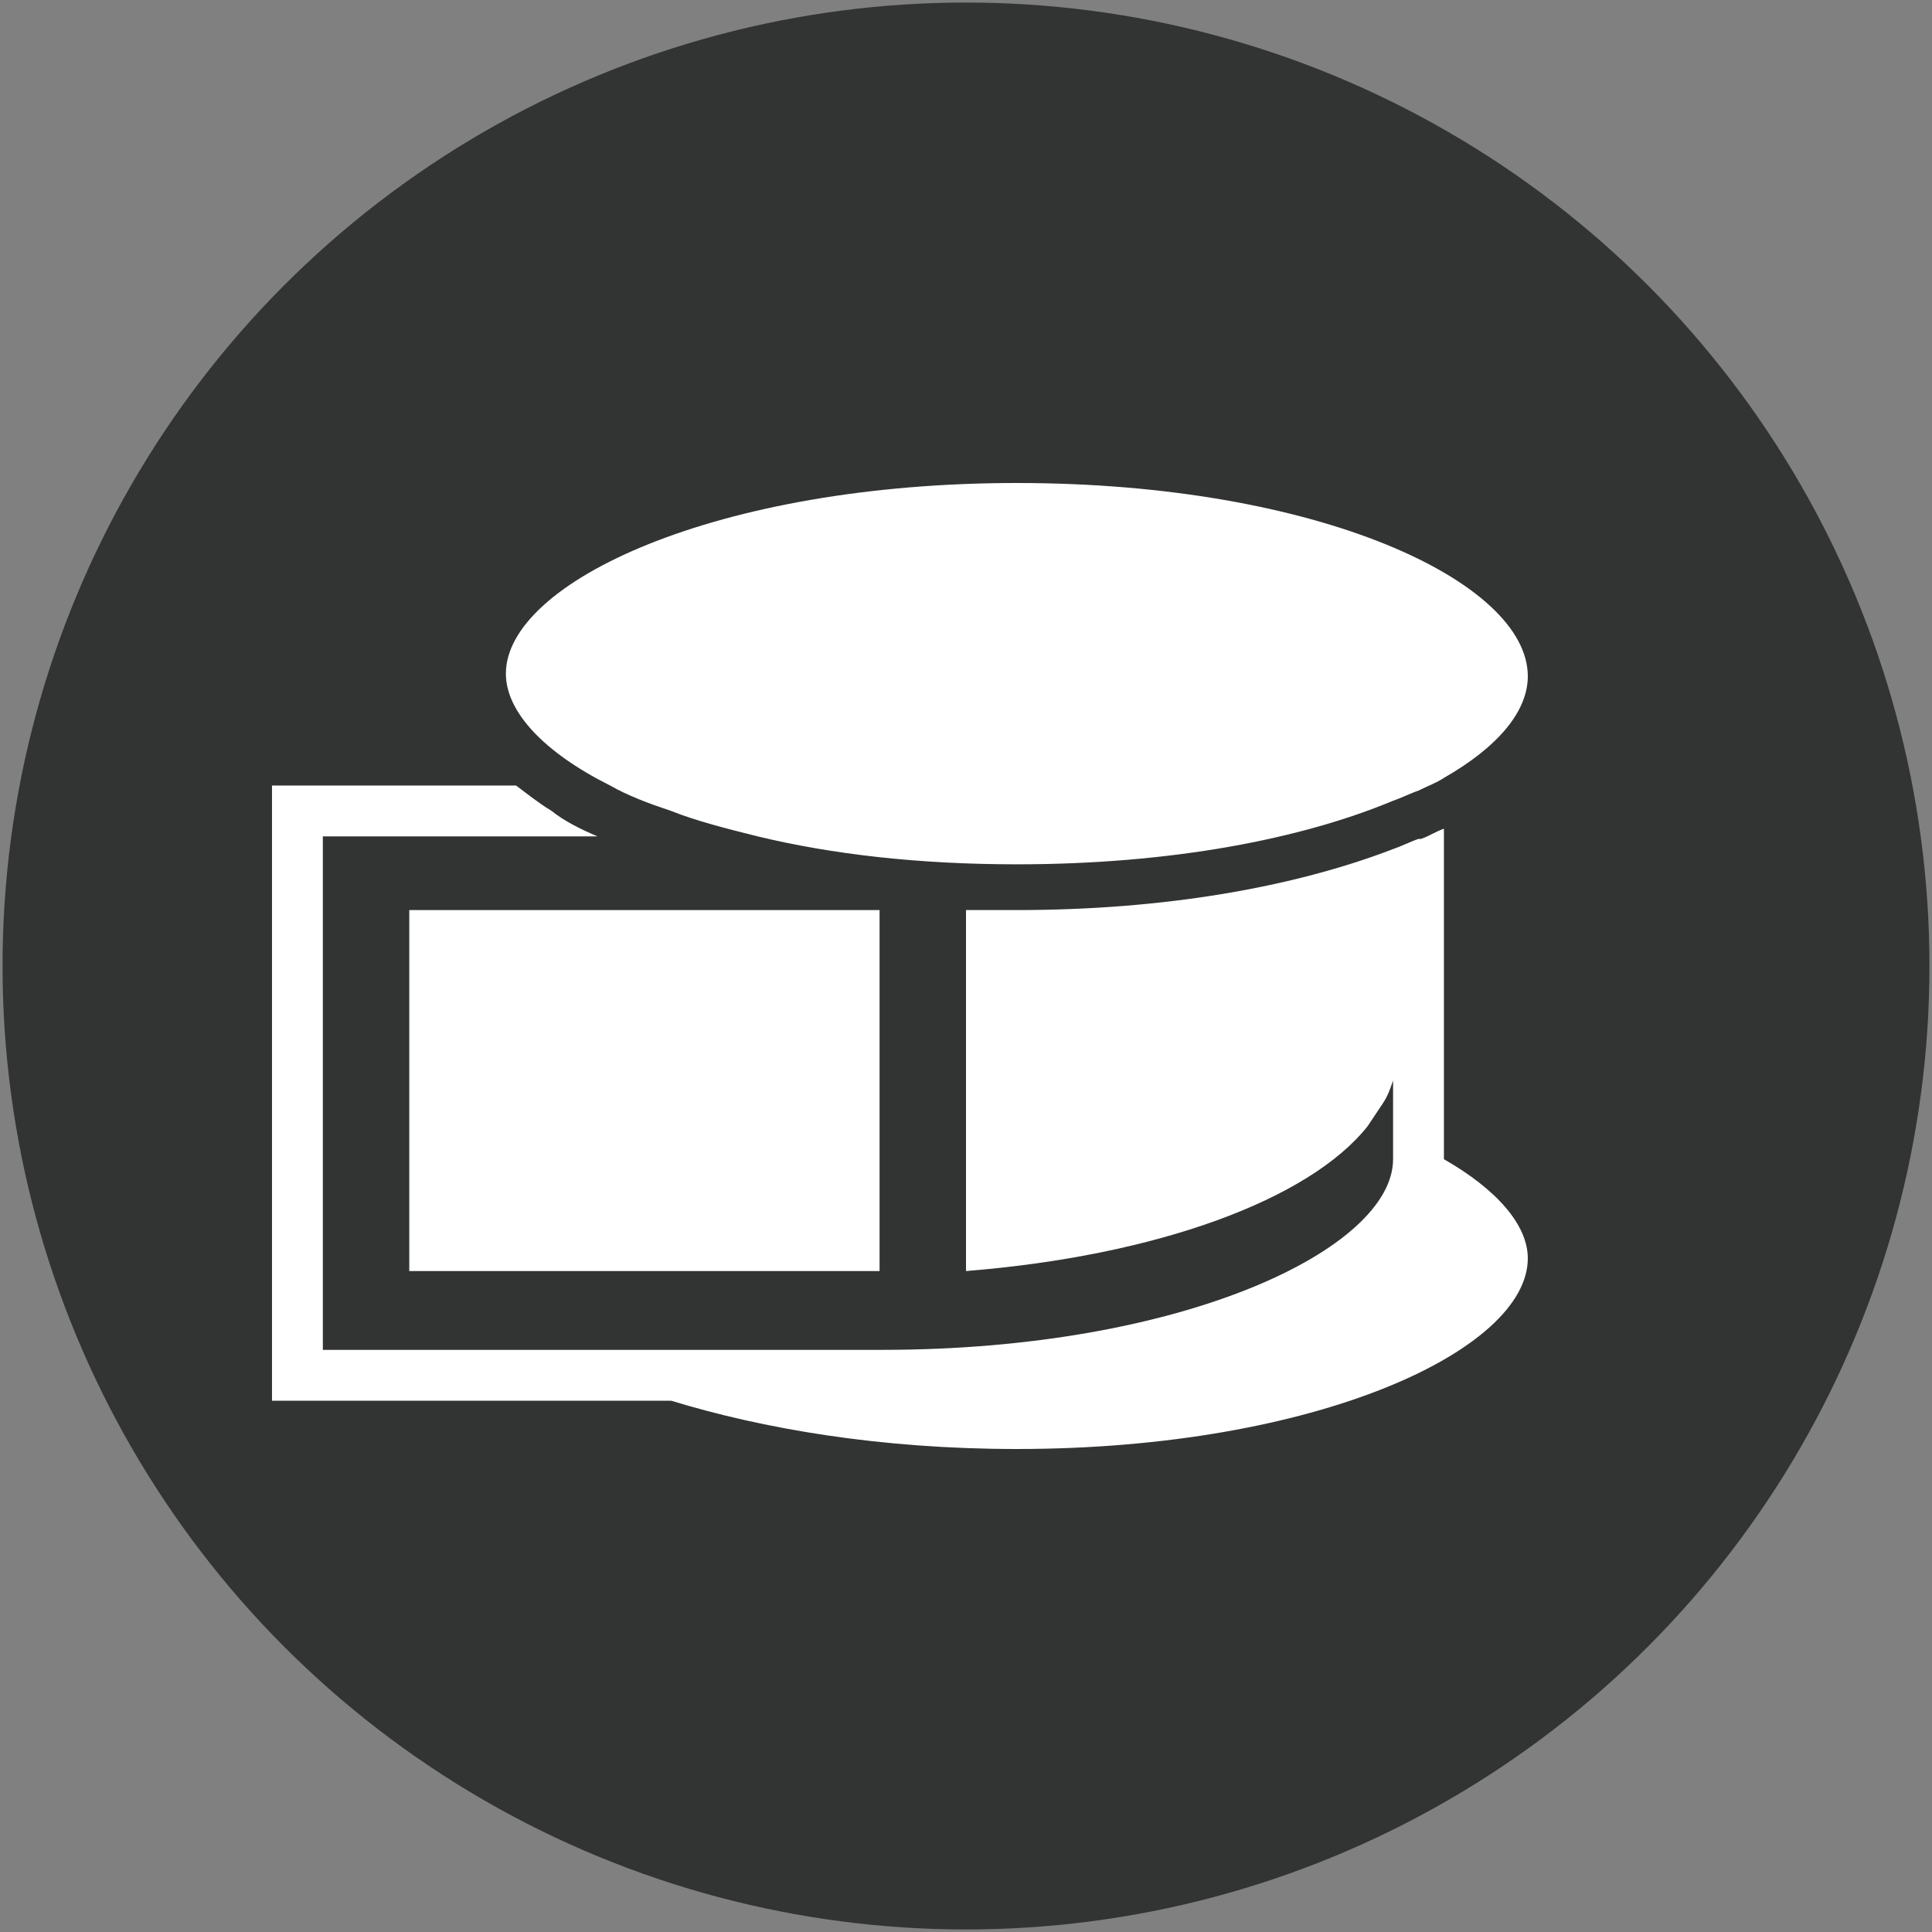 <svg version="1.1" id="レイヤー_1" xmlns="http://www.w3.org/2000/svg" x="0" y="0" viewBox="0 0 76 76" xml:space="preserve"><rect x="0" y="0" width="76" height="76" fill="#808080" stroke="none"/><style>.st1{fill:#fff}</style><circle cx="38" cy="38" r="37.9" fill="#323333"/><path class="st1" d="M16.1 35.8V50h18.5V35.8z"/><path class="st1" d="M56.8 45.6v-13c-.3.1-.6.3-.9.4h-.1c-.3.1-.7.3-1 .4-3.9 1.5-9 2.4-14.8 2.4h-2V50c7.5-.6 13.5-2.8 15.8-5.7l.6-.9c.2-.3.3-.6.4-.9v-.1 3.2c0 3.5-8.2 7.5-20.1 7.5h-22V32.9h10.8c-.7-.3-1.3-.6-1.8-1-.5-.3-1-.7-1.4-1h-9.6v24.2h15.7C30 56.2 34.6 57 40 57c11.8 0 20.1-3.9 20.1-7.5 0-1.3-1.2-2.7-3.3-3.9z"/><path class="st1" d="M40 19c-11.8 0-20.1 3.9-20.1 7.5 0 1.5 1.5 3.1 4.1 4.4.7.4 1.5.7 2.4 1 1 .4 2.2.7 3.4 1 2.9.7 6.3 1.1 10.2 1.1 6.1 0 11.2-1 14.8-2.5.3-.1.7-.3 1-.4.4-.2.7-.3 1-.5 2.1-1.2 3.3-2.6 3.3-4 0-3.7-8.2-7.6-20.1-7.6z"/></svg>